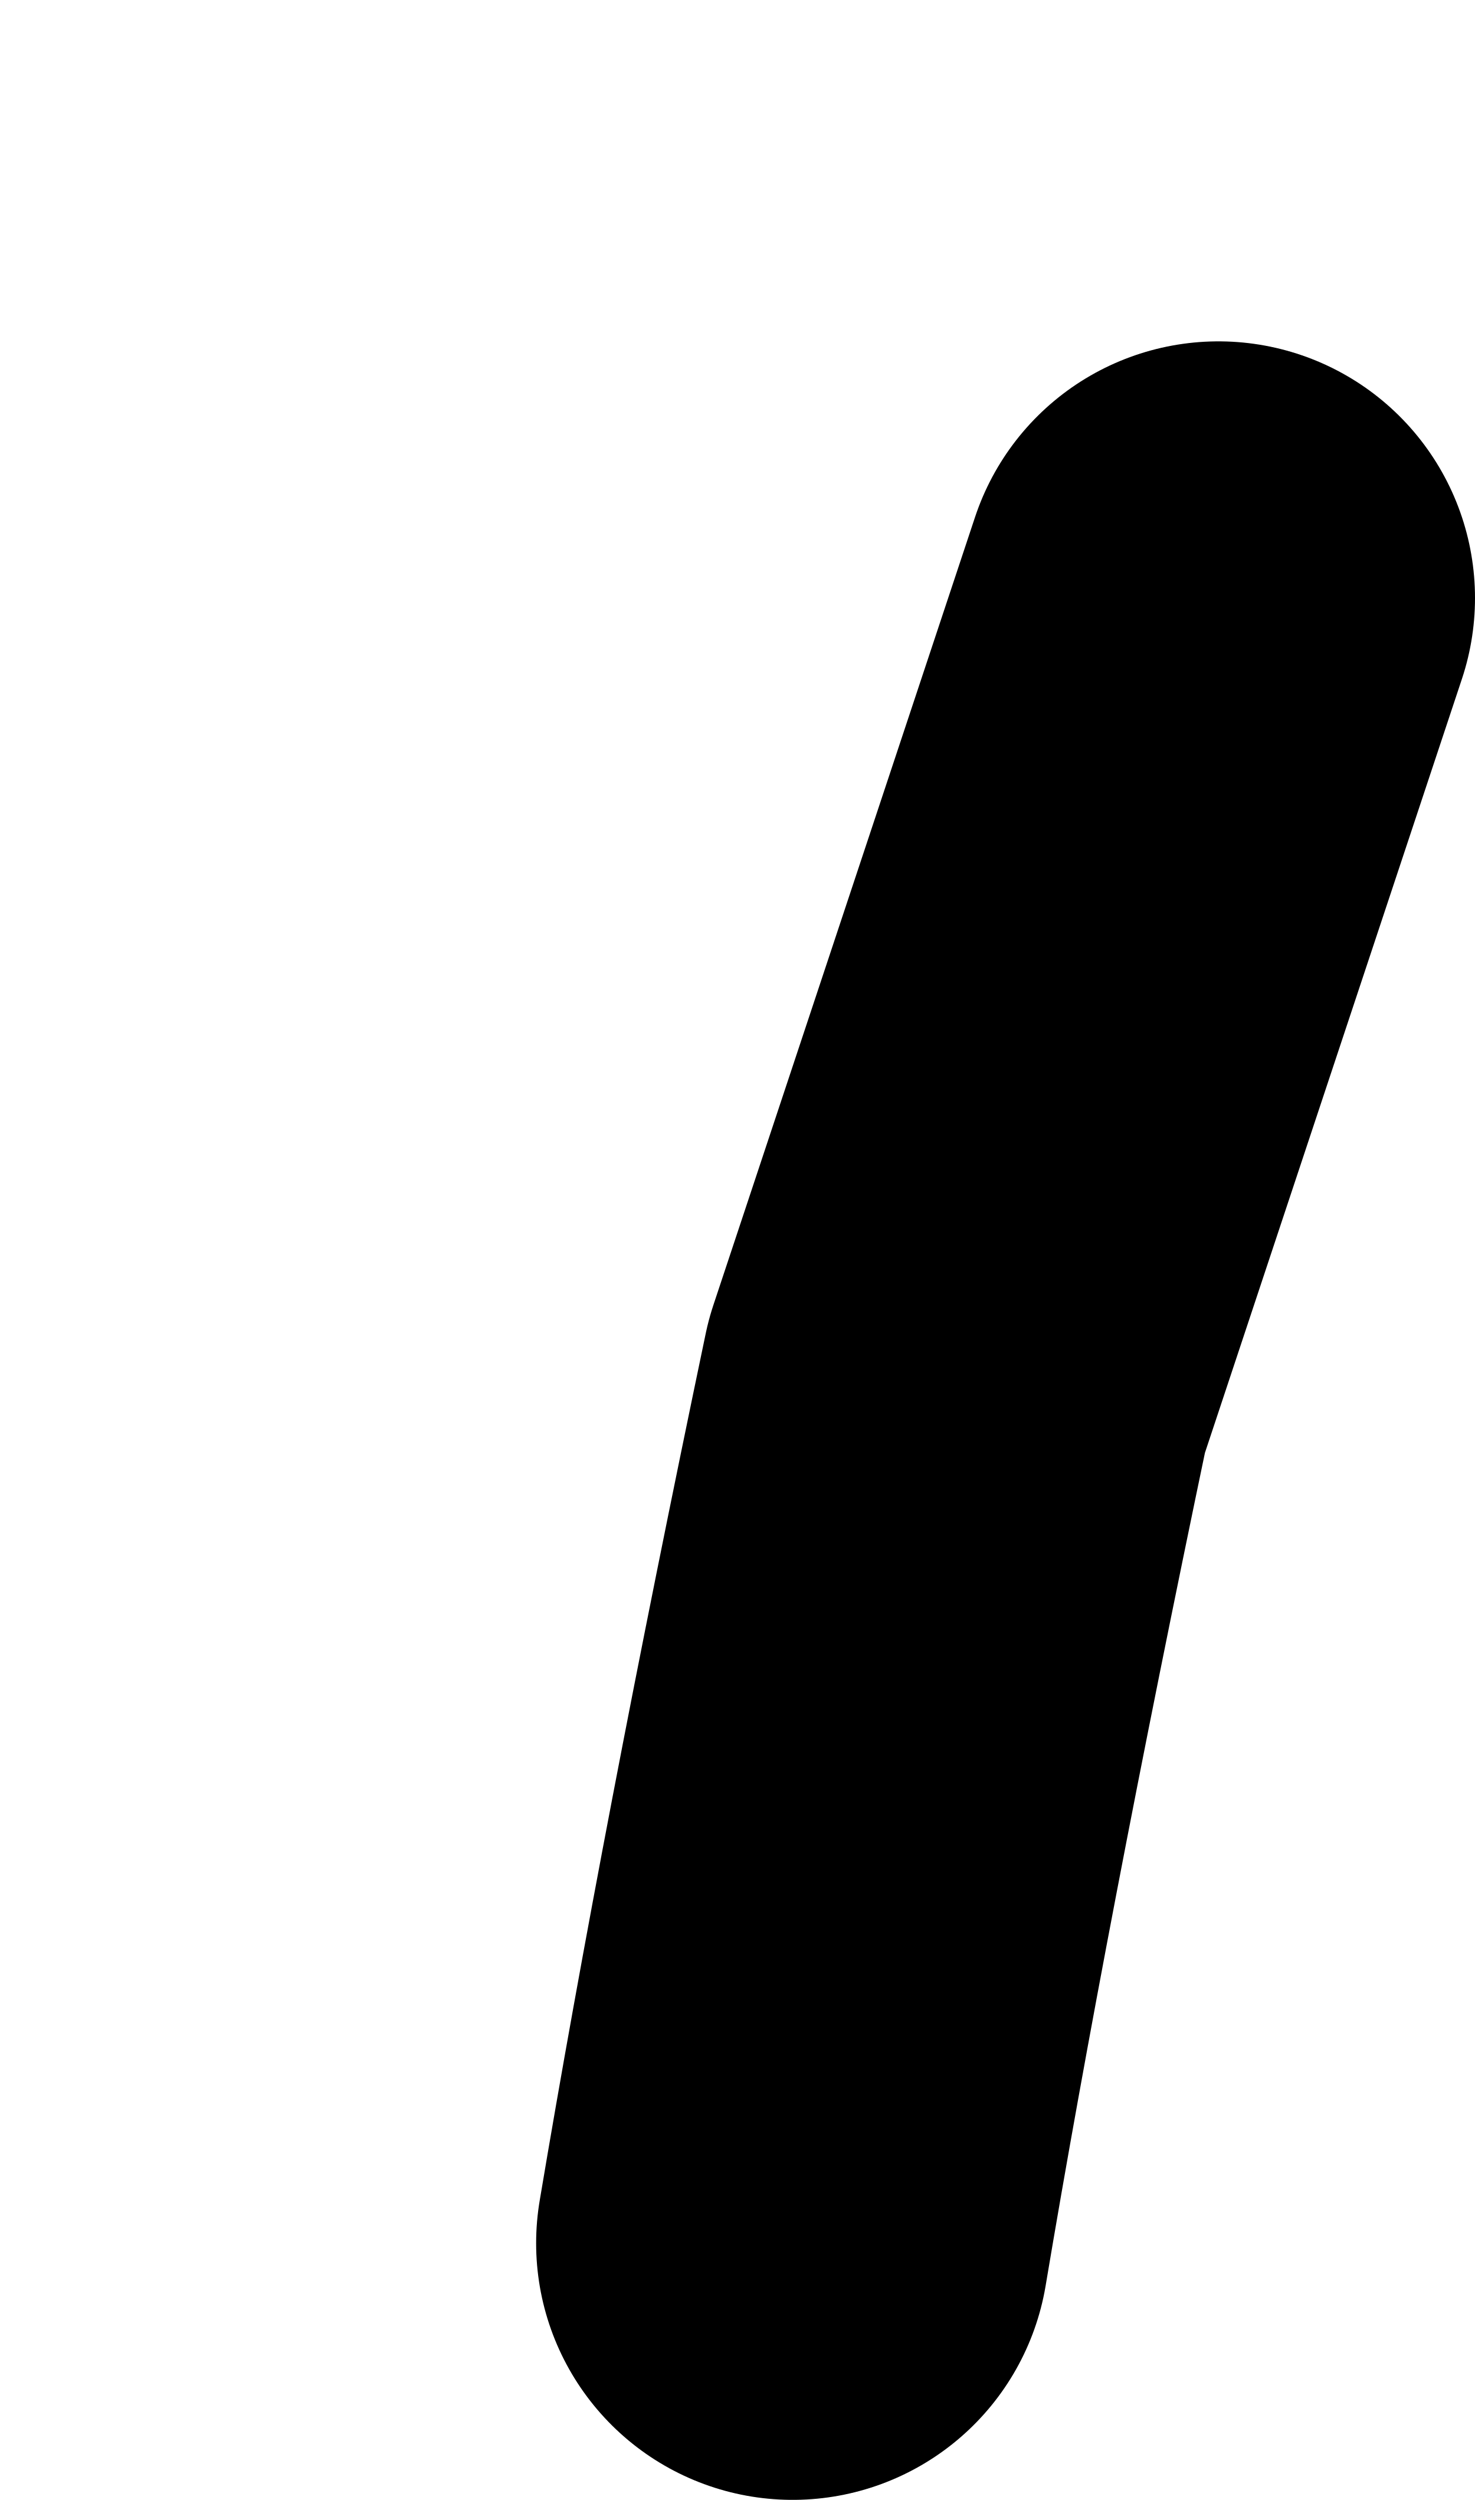 <?xml version="1.0" encoding="UTF-8" standalone="no"?>
<svg xmlns:xlink="http://www.w3.org/1999/xlink" height="48.7px" width="28.75px" xmlns="http://www.w3.org/2000/svg">
  <g transform="matrix(1.0, 0.0, 0.0, 1.0, 16.1, 51.25)">
    <path d="M7.65 -39.6 L2.55 -24.25 Q0.55 -14.7 -0.65 -7.55" fill="none" stroke="#000000" stroke-linecap="round" stroke-linejoin="round" stroke-width="10.0">
      <animate attributeName="stroke" dur="2s" repeatCount="indefinite" values="#000000;#000001"/>
      <animate attributeName="stroke-width" dur="2s" repeatCount="indefinite" values="10.0;10.0"/>
      <animate attributeName="fill-opacity" dur="2s" repeatCount="indefinite" values="1.0;1.0"/>
      <animate attributeName="d" dur="2s" repeatCount="indefinite" values="M7.65 -39.6 L2.55 -24.25 Q0.55 -14.7 -0.65 -7.55;M-11.1 -46.25 L-6.7 -28.45 Q-5.6 -18.7 -4.45 -8.95"/>
    </path>
  </g>
</svg>
